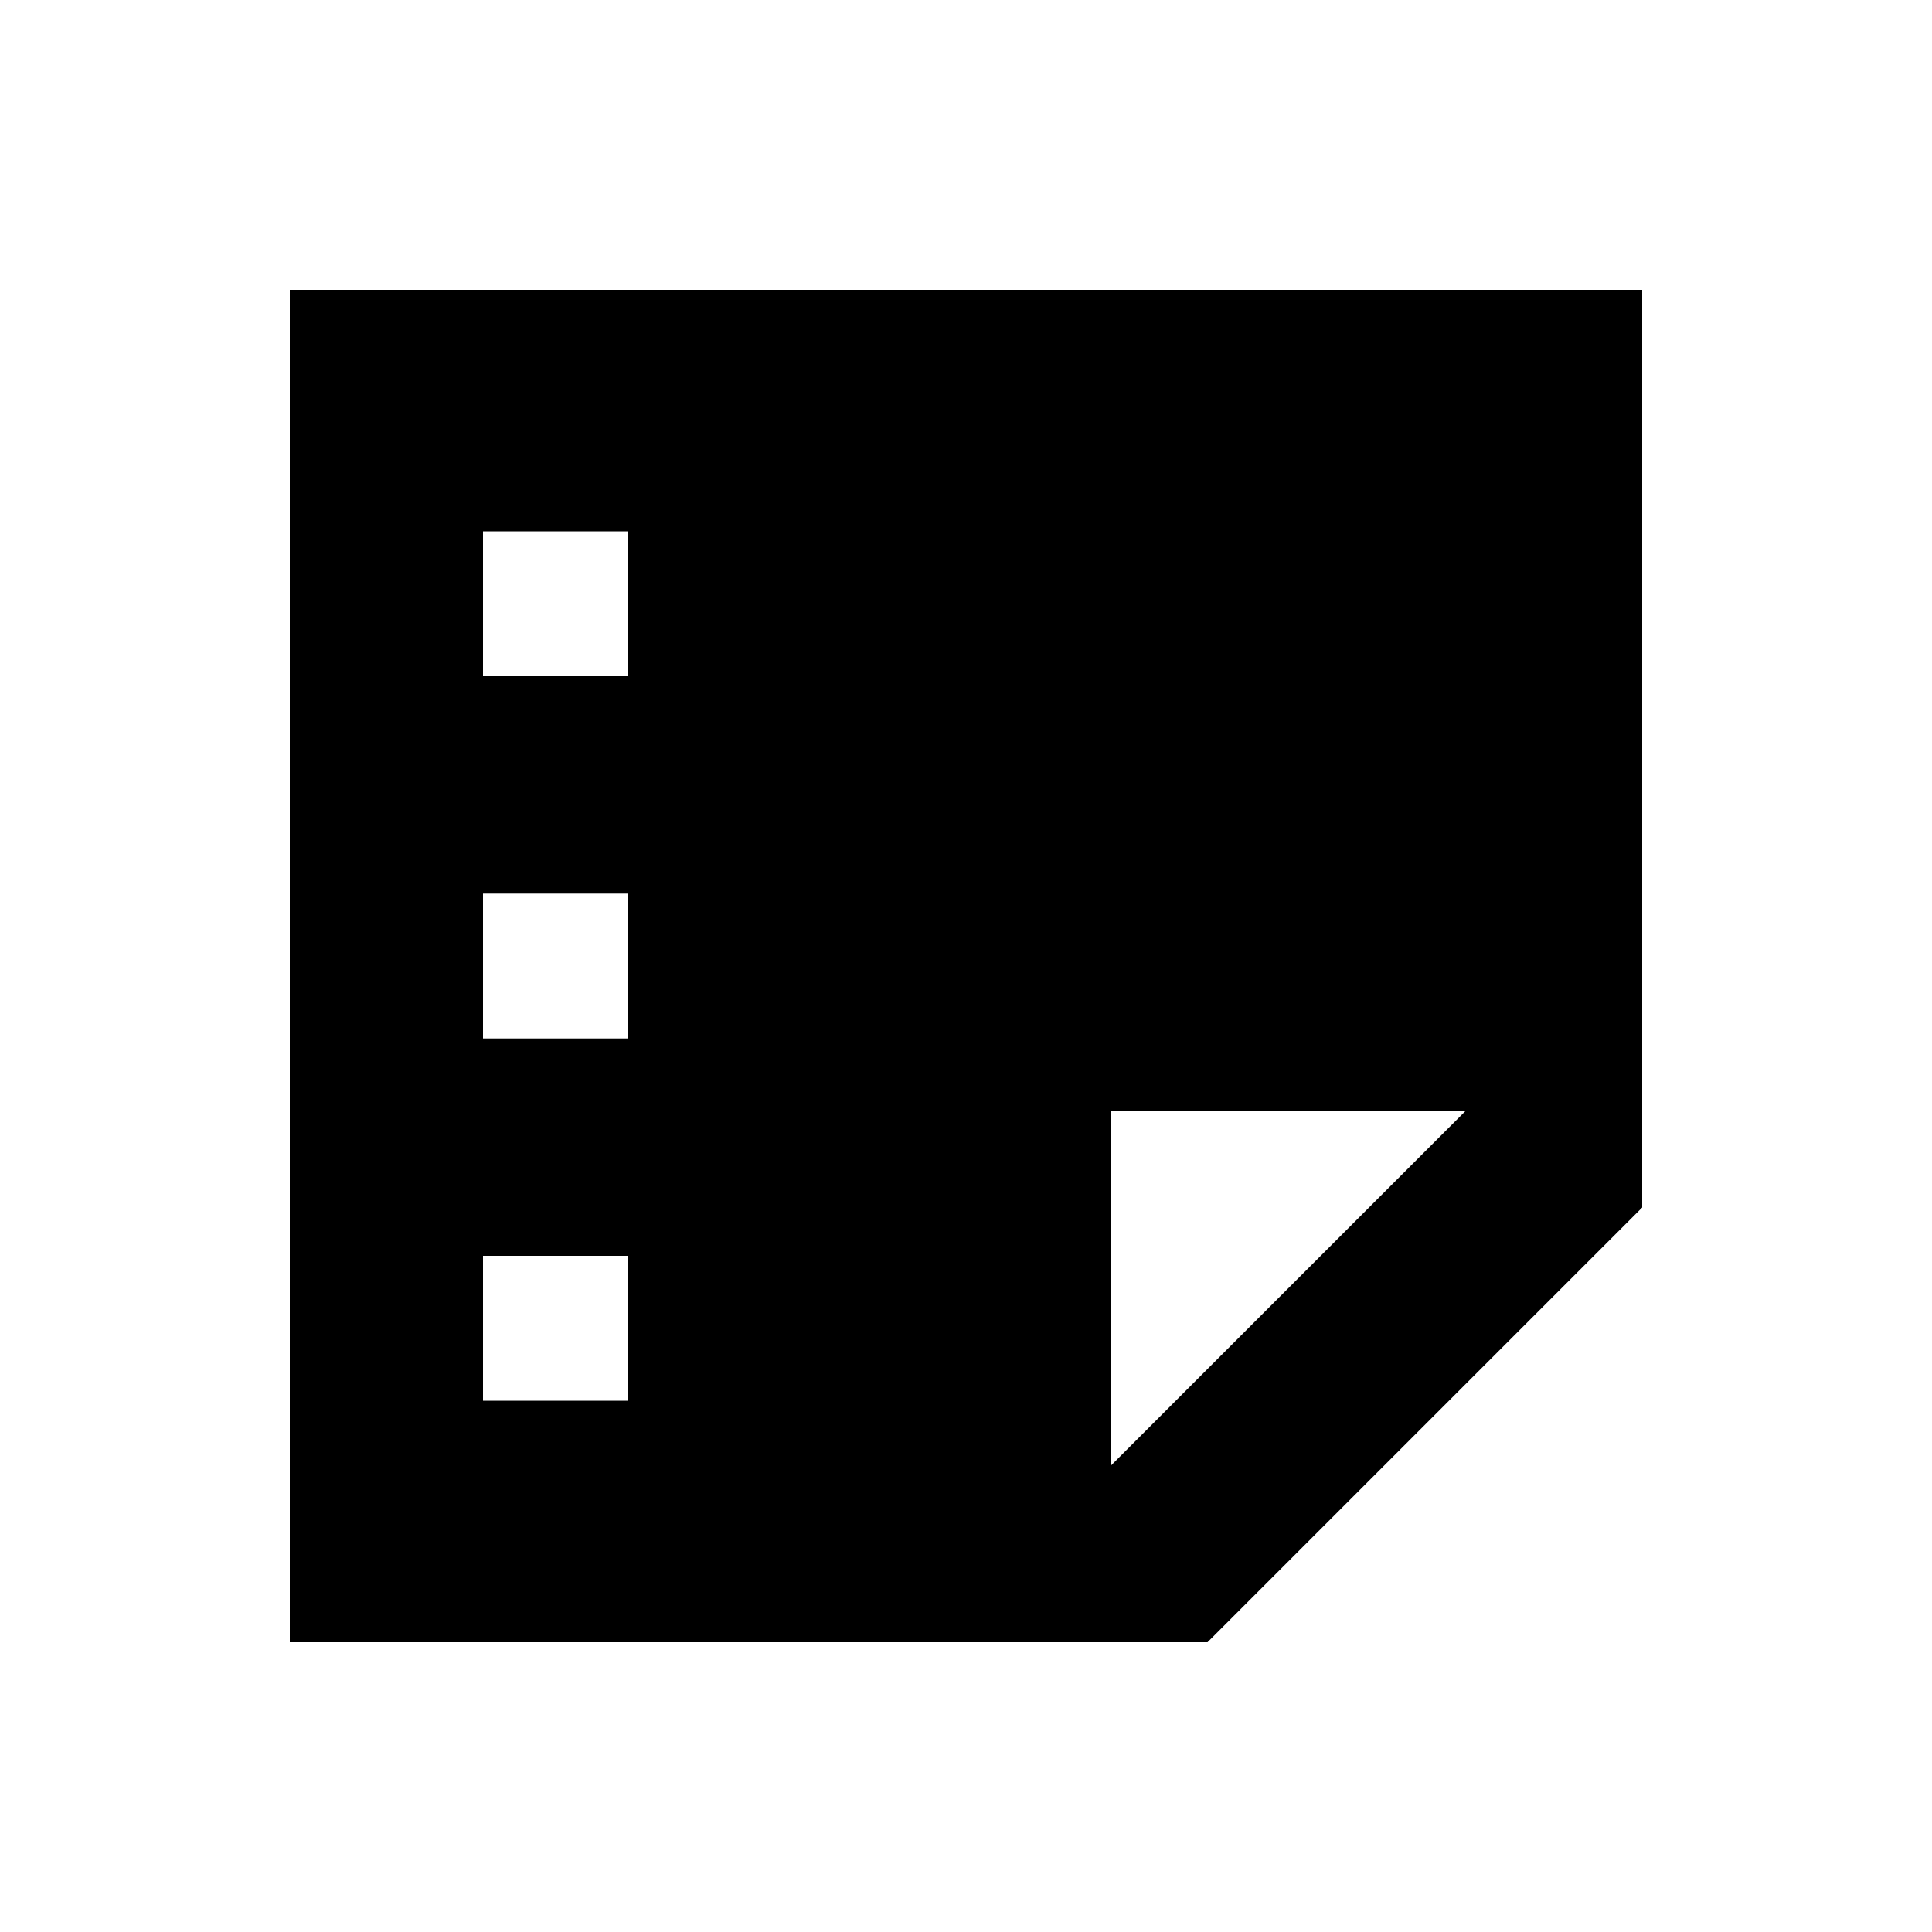 <svg xmlns="http://www.w3.org/2000/svg" viewBox="0 0 640 640"><!--! Font Awesome Pro 7.1.0 by @fontawesome - https://fontawesome.com License - https://fontawesome.com/license (Commercial License) Copyright 2025 Fonticons, Inc. --><path fill="currentColor" d="M96 544L400 544L544 400L544 96L96 96L96 544zM368 485.5L368 368L485.5 368L368 485.5zM208 176L208 224L160 224L160 176L208 176zM160 296L208 296L208 344L160 344L160 296zM208 416L208 464L160 464L160 416L208 416z"/></svg>
